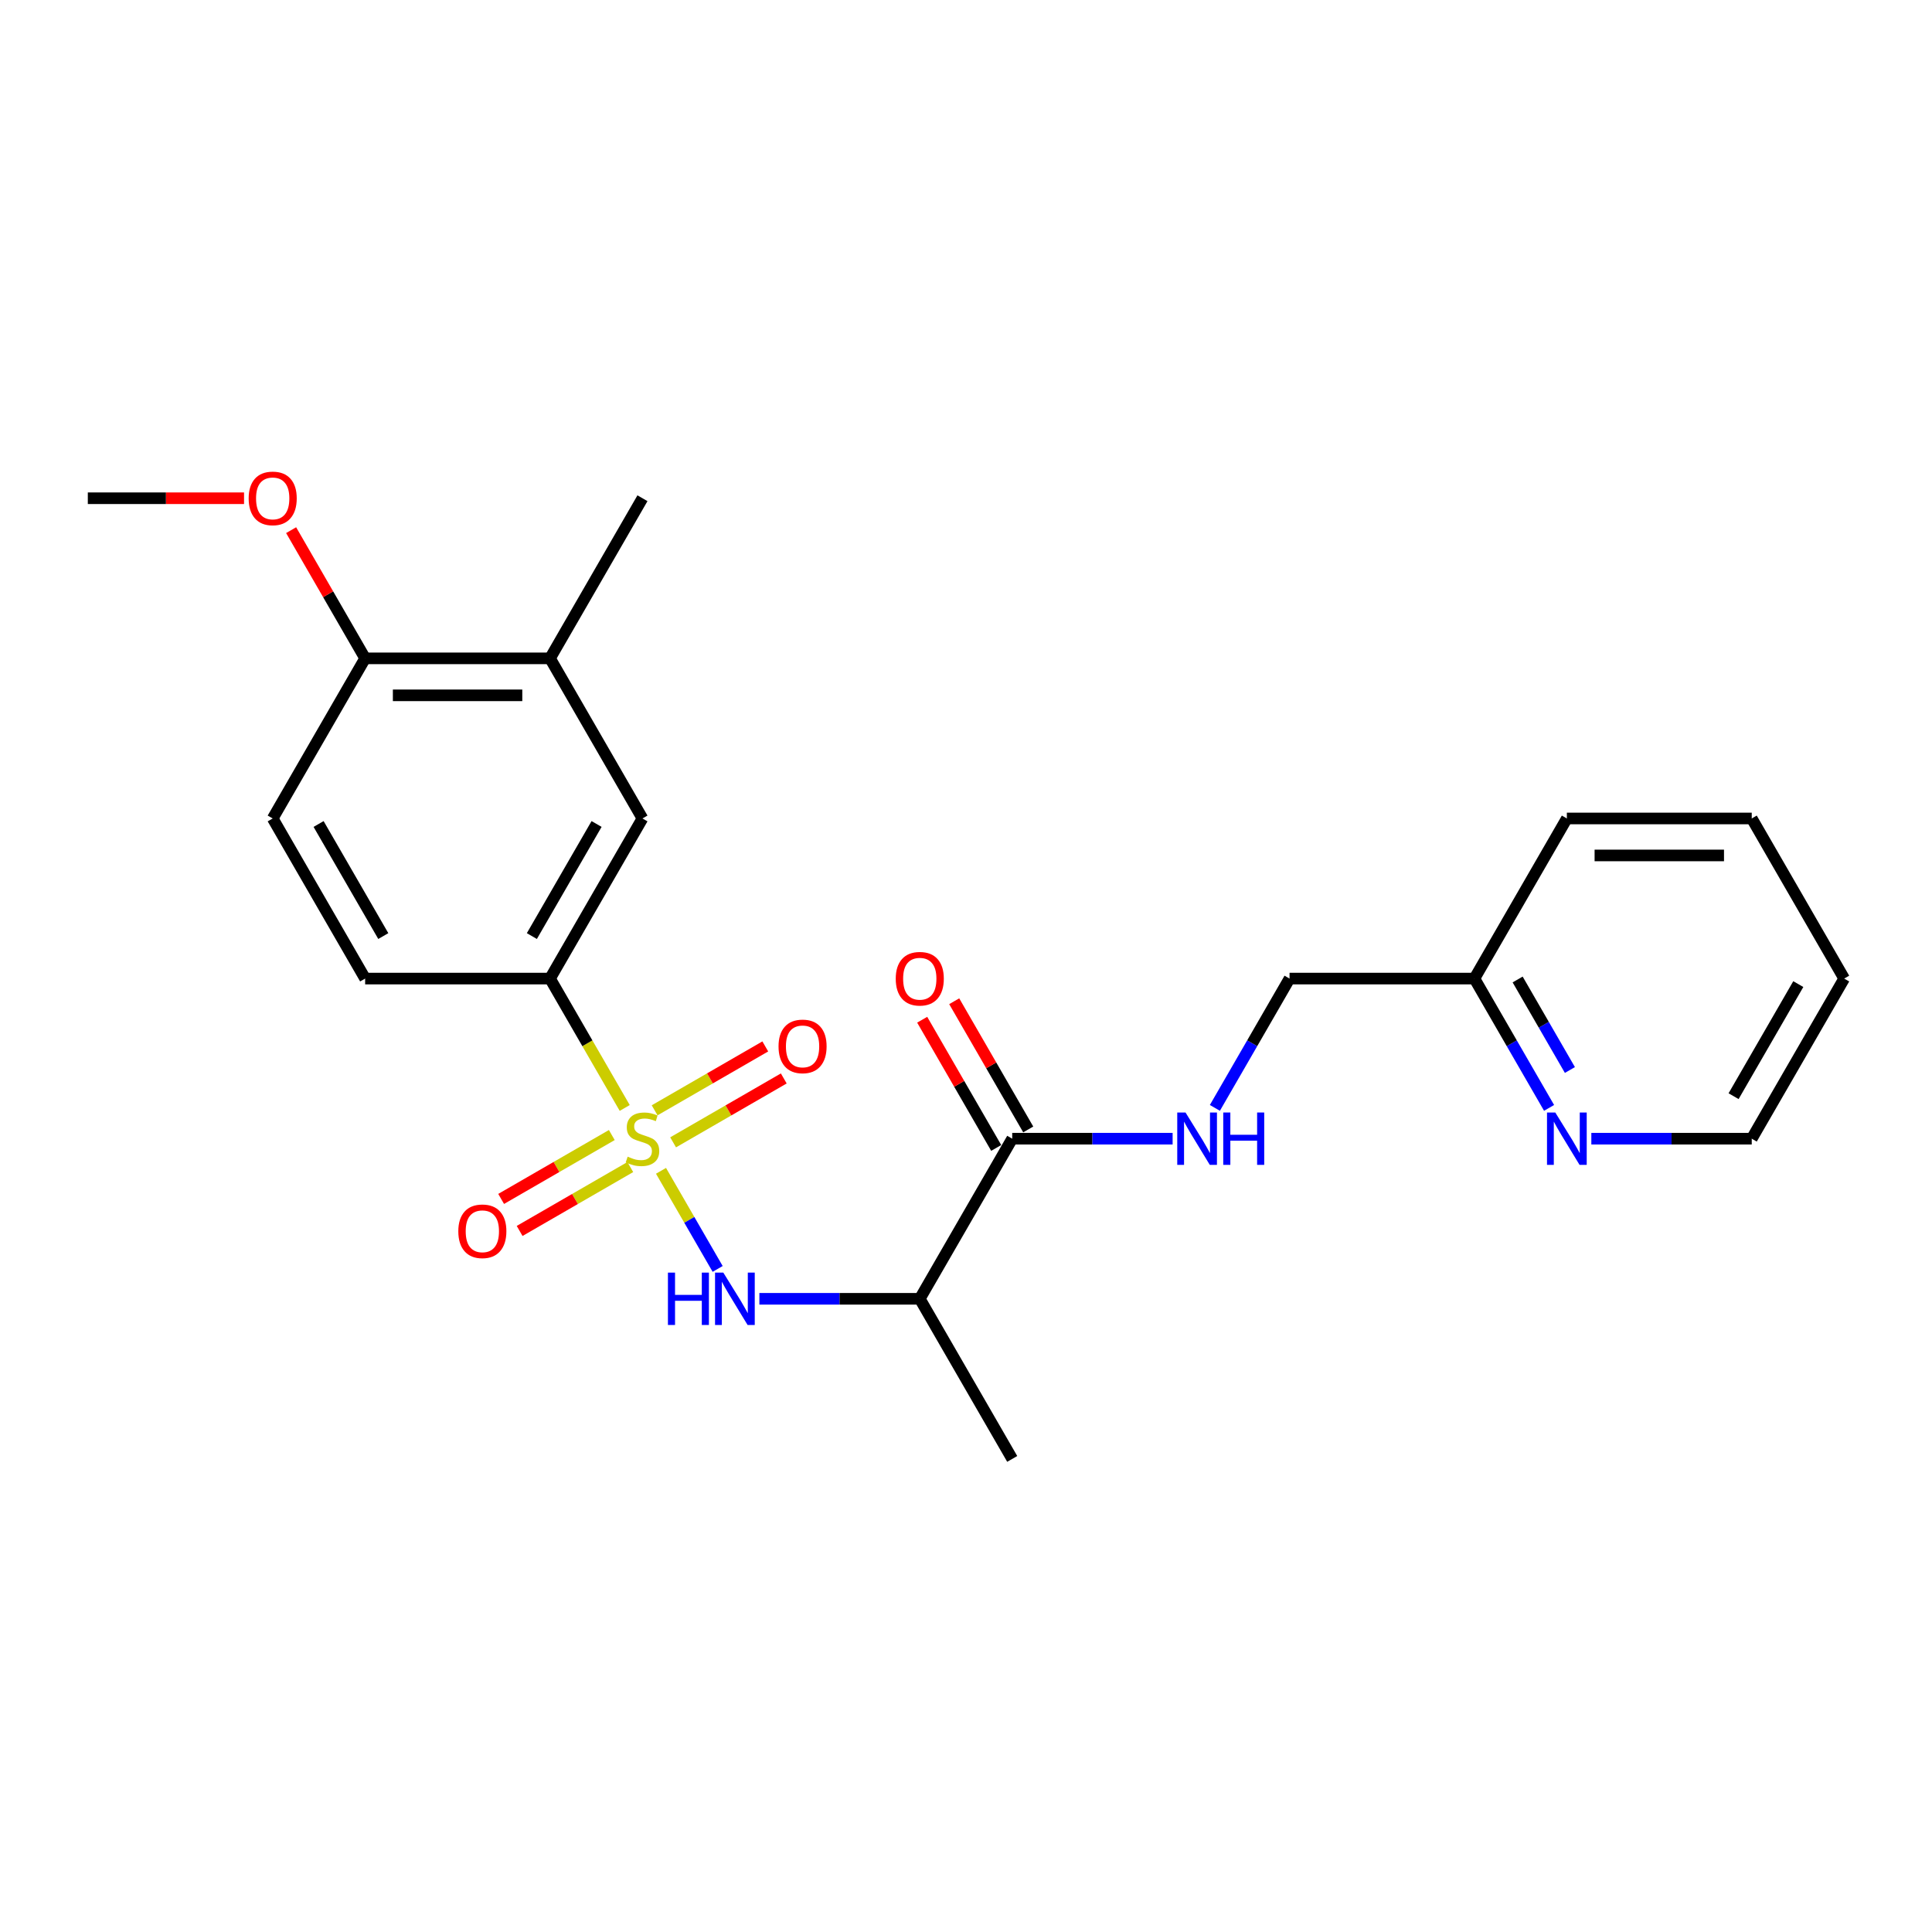 <?xml version='1.0' encoding='iso-8859-1'?>
<svg version='1.1' baseProfile='full'
              xmlns='http://www.w3.org/2000/svg'
                      xmlns:rdkit='http://www.rdkit.org/xml'
                      xmlns:xlink='http://www.w3.org/1999/xlink'
                  xml:space='preserve'
width='1000px' height='1000px' viewBox='0 0 1000 1000'>
<!-- END OF HEADER -->
<rect style='opacity:1.0;fill:#FFFFFF;stroke:none' width='1000' height='1000' x='0' y='0'> </rect>
<path class='bond-0' d='M 342.138,606.014 L 356.797,631.404' style='fill:none;fill-rule:evenodd;stroke:#CCCC00;stroke-width:6px;stroke-linecap:butt;stroke-linejoin:miter;stroke-opacity:1' />
<path class='bond-0' d='M 356.797,631.404 L 371.456,656.793' style='fill:none;fill-rule:evenodd;stroke:#0000FF;stroke-width:6px;stroke-linecap:butt;stroke-linejoin:miter;stroke-opacity:1' />
<path class='bond-1' d='M 323.354,573.478 L 304.021,539.994' style='fill:none;fill-rule:evenodd;stroke:#CCCC00;stroke-width:6px;stroke-linecap:butt;stroke-linejoin:miter;stroke-opacity:1' />
<path class='bond-1' d='M 304.021,539.994 L 284.689,506.509' style='fill:none;fill-rule:evenodd;stroke:#000000;stroke-width:6px;stroke-linecap:butt;stroke-linejoin:miter;stroke-opacity:1' />
<path class='bond-4' d='M 316.67,587.493 L 288.03,604.028' style='fill:none;fill-rule:evenodd;stroke:#CCCC00;stroke-width:6px;stroke-linecap:butt;stroke-linejoin:miter;stroke-opacity:1' />
<path class='bond-4' d='M 288.03,604.028 L 259.391,620.563' style='fill:none;fill-rule:evenodd;stroke:#FF0000;stroke-width:6px;stroke-linecap:butt;stroke-linejoin:miter;stroke-opacity:1' />
<path class='bond-4' d='M 326.239,604.067 L 297.6,620.603' style='fill:none;fill-rule:evenodd;stroke:#CCCC00;stroke-width:6px;stroke-linecap:butt;stroke-linejoin:miter;stroke-opacity:1' />
<path class='bond-4' d='M 297.6,620.603 L 268.96,637.138' style='fill:none;fill-rule:evenodd;stroke:#FF0000;stroke-width:6px;stroke-linecap:butt;stroke-linejoin:miter;stroke-opacity:1' />
<path class='bond-5' d='M 348.402,591.272 L 377.042,574.737' style='fill:none;fill-rule:evenodd;stroke:#CCCC00;stroke-width:6px;stroke-linecap:butt;stroke-linejoin:miter;stroke-opacity:1' />
<path class='bond-5' d='M 377.042,574.737 L 405.681,558.202' style='fill:none;fill-rule:evenodd;stroke:#FF0000;stroke-width:6px;stroke-linecap:butt;stroke-linejoin:miter;stroke-opacity:1' />
<path class='bond-5' d='M 338.833,574.697 L 367.472,558.162' style='fill:none;fill-rule:evenodd;stroke:#CCCC00;stroke-width:6px;stroke-linecap:butt;stroke-linejoin:miter;stroke-opacity:1' />
<path class='bond-5' d='M 367.472,558.162 L 396.112,541.627' style='fill:none;fill-rule:evenodd;stroke:#FF0000;stroke-width:6px;stroke-linecap:butt;stroke-linejoin:miter;stroke-opacity:1' />
<path class='bond-2' d='M 393.053,672.256 L 434.565,672.256' style='fill:none;fill-rule:evenodd;stroke:#0000FF;stroke-width:6px;stroke-linecap:butt;stroke-linejoin:miter;stroke-opacity:1' />
<path class='bond-2' d='M 434.565,672.256 L 476.077,672.256' style='fill:none;fill-rule:evenodd;stroke:#000000;stroke-width:6px;stroke-linecap:butt;stroke-linejoin:miter;stroke-opacity:1' />
<path class='bond-6' d='M 284.689,506.509 L 332.536,423.636' style='fill:none;fill-rule:evenodd;stroke:#000000;stroke-width:6px;stroke-linecap:butt;stroke-linejoin:miter;stroke-opacity:1' />
<path class='bond-6' d='M 275.291,484.509 L 308.784,426.497' style='fill:none;fill-rule:evenodd;stroke:#000000;stroke-width:6px;stroke-linecap:butt;stroke-linejoin:miter;stroke-opacity:1' />
<path class='bond-12' d='M 284.689,506.509 L 188.995,506.509' style='fill:none;fill-rule:evenodd;stroke:#000000;stroke-width:6px;stroke-linecap:butt;stroke-linejoin:miter;stroke-opacity:1' />
<path class='bond-3' d='M 476.077,672.256 L 523.923,589.382' style='fill:none;fill-rule:evenodd;stroke:#000000;stroke-width:6px;stroke-linecap:butt;stroke-linejoin:miter;stroke-opacity:1' />
<path class='bond-17' d='M 476.077,672.256 L 523.923,755.129' style='fill:none;fill-rule:evenodd;stroke:#000000;stroke-width:6px;stroke-linecap:butt;stroke-linejoin:miter;stroke-opacity:1' />
<path class='bond-7' d='M 523.923,589.382 L 565.435,589.382' style='fill:none;fill-rule:evenodd;stroke:#000000;stroke-width:6px;stroke-linecap:butt;stroke-linejoin:miter;stroke-opacity:1' />
<path class='bond-7' d='M 565.435,589.382 L 606.947,589.382' style='fill:none;fill-rule:evenodd;stroke:#0000FF;stroke-width:6px;stroke-linecap:butt;stroke-linejoin:miter;stroke-opacity:1' />
<path class='bond-11' d='M 532.211,584.598 L 513.055,551.419' style='fill:none;fill-rule:evenodd;stroke:#000000;stroke-width:6px;stroke-linecap:butt;stroke-linejoin:miter;stroke-opacity:1' />
<path class='bond-11' d='M 513.055,551.419 L 493.9,518.241' style='fill:none;fill-rule:evenodd;stroke:#FF0000;stroke-width:6px;stroke-linecap:butt;stroke-linejoin:miter;stroke-opacity:1' />
<path class='bond-11' d='M 515.636,594.167 L 496.481,560.989' style='fill:none;fill-rule:evenodd;stroke:#000000;stroke-width:6px;stroke-linecap:butt;stroke-linejoin:miter;stroke-opacity:1' />
<path class='bond-11' d='M 496.481,560.989 L 477.325,527.811' style='fill:none;fill-rule:evenodd;stroke:#FF0000;stroke-width:6px;stroke-linecap:butt;stroke-linejoin:miter;stroke-opacity:1' />
<path class='bond-8' d='M 332.536,423.636 L 284.689,340.763' style='fill:none;fill-rule:evenodd;stroke:#000000;stroke-width:6px;stroke-linecap:butt;stroke-linejoin:miter;stroke-opacity:1' />
<path class='bond-14' d='M 628.822,573.44 L 648.143,539.974' style='fill:none;fill-rule:evenodd;stroke:#0000FF;stroke-width:6px;stroke-linecap:butt;stroke-linejoin:miter;stroke-opacity:1' />
<path class='bond-14' d='M 648.143,539.974 L 667.464,506.509' style='fill:none;fill-rule:evenodd;stroke:#000000;stroke-width:6px;stroke-linecap:butt;stroke-linejoin:miter;stroke-opacity:1' />
<path class='bond-18' d='M 284.689,340.763 L 332.536,257.889' style='fill:none;fill-rule:evenodd;stroke:#000000;stroke-width:6px;stroke-linecap:butt;stroke-linejoin:miter;stroke-opacity:1' />
<path class='bond-24' d='M 284.689,340.763 L 188.995,340.763' style='fill:none;fill-rule:evenodd;stroke:#000000;stroke-width:6px;stroke-linecap:butt;stroke-linejoin:miter;stroke-opacity:1' />
<path class='bond-24' d='M 270.335,359.901 L 203.349,359.901' style='fill:none;fill-rule:evenodd;stroke:#000000;stroke-width:6px;stroke-linecap:butt;stroke-linejoin:miter;stroke-opacity:1' />
<path class='bond-9' d='M 188.995,340.763 L 141.148,423.636' style='fill:none;fill-rule:evenodd;stroke:#000000;stroke-width:6px;stroke-linecap:butt;stroke-linejoin:miter;stroke-opacity:1' />
<path class='bond-16' d='M 188.995,340.763 L 169.84,307.584' style='fill:none;fill-rule:evenodd;stroke:#000000;stroke-width:6px;stroke-linecap:butt;stroke-linejoin:miter;stroke-opacity:1' />
<path class='bond-16' d='M 169.84,307.584 L 150.684,274.406' style='fill:none;fill-rule:evenodd;stroke:#FF0000;stroke-width:6px;stroke-linecap:butt;stroke-linejoin:miter;stroke-opacity:1' />
<path class='bond-10' d='M 801.8,573.44 L 782.479,539.974' style='fill:none;fill-rule:evenodd;stroke:#0000FF;stroke-width:6px;stroke-linecap:butt;stroke-linejoin:miter;stroke-opacity:1' />
<path class='bond-10' d='M 782.479,539.974 L 763.158,506.509' style='fill:none;fill-rule:evenodd;stroke:#000000;stroke-width:6px;stroke-linecap:butt;stroke-linejoin:miter;stroke-opacity:1' />
<path class='bond-10' d='M 812.579,553.831 L 799.054,530.405' style='fill:none;fill-rule:evenodd;stroke:#0000FF;stroke-width:6px;stroke-linecap:butt;stroke-linejoin:miter;stroke-opacity:1' />
<path class='bond-10' d='M 799.054,530.405 L 785.529,506.979' style='fill:none;fill-rule:evenodd;stroke:#000000;stroke-width:6px;stroke-linecap:butt;stroke-linejoin:miter;stroke-opacity:1' />
<path class='bond-19' d='M 823.675,589.382 L 865.187,589.382' style='fill:none;fill-rule:evenodd;stroke:#0000FF;stroke-width:6px;stroke-linecap:butt;stroke-linejoin:miter;stroke-opacity:1' />
<path class='bond-19' d='M 865.187,589.382 L 906.699,589.382' style='fill:none;fill-rule:evenodd;stroke:#000000;stroke-width:6px;stroke-linecap:butt;stroke-linejoin:miter;stroke-opacity:1' />
<path class='bond-13' d='M 188.995,506.509 L 141.148,423.636' style='fill:none;fill-rule:evenodd;stroke:#000000;stroke-width:6px;stroke-linecap:butt;stroke-linejoin:miter;stroke-opacity:1' />
<path class='bond-13' d='M 198.393,484.509 L 164.9,426.497' style='fill:none;fill-rule:evenodd;stroke:#000000;stroke-width:6px;stroke-linecap:butt;stroke-linejoin:miter;stroke-opacity:1' />
<path class='bond-15' d='M 667.464,506.509 L 763.158,506.509' style='fill:none;fill-rule:evenodd;stroke:#000000;stroke-width:6px;stroke-linecap:butt;stroke-linejoin:miter;stroke-opacity:1' />
<path class='bond-20' d='M 763.158,506.509 L 811.005,423.636' style='fill:none;fill-rule:evenodd;stroke:#000000;stroke-width:6px;stroke-linecap:butt;stroke-linejoin:miter;stroke-opacity:1' />
<path class='bond-21' d='M 126.316,257.889 L 85.885,257.889' style='fill:none;fill-rule:evenodd;stroke:#FF0000;stroke-width:6px;stroke-linecap:butt;stroke-linejoin:miter;stroke-opacity:1' />
<path class='bond-21' d='M 85.885,257.889 L 45.455,257.889' style='fill:none;fill-rule:evenodd;stroke:#000000;stroke-width:6px;stroke-linecap:butt;stroke-linejoin:miter;stroke-opacity:1' />
<path class='bond-25' d='M 906.699,589.382 L 954.545,506.509' style='fill:none;fill-rule:evenodd;stroke:#000000;stroke-width:6px;stroke-linecap:butt;stroke-linejoin:miter;stroke-opacity:1' />
<path class='bond-25' d='M 897.301,567.382 L 930.794,509.371' style='fill:none;fill-rule:evenodd;stroke:#000000;stroke-width:6px;stroke-linecap:butt;stroke-linejoin:miter;stroke-opacity:1' />
<path class='bond-23' d='M 811.005,423.636 L 906.699,423.636' style='fill:none;fill-rule:evenodd;stroke:#000000;stroke-width:6px;stroke-linecap:butt;stroke-linejoin:miter;stroke-opacity:1' />
<path class='bond-23' d='M 825.359,442.775 L 892.344,442.775' style='fill:none;fill-rule:evenodd;stroke:#000000;stroke-width:6px;stroke-linecap:butt;stroke-linejoin:miter;stroke-opacity:1' />
<path class='bond-22' d='M 954.545,506.509 L 906.699,423.636' style='fill:none;fill-rule:evenodd;stroke:#000000;stroke-width:6px;stroke-linecap:butt;stroke-linejoin:miter;stroke-opacity:1' />
<path  class='atom-0' d='M 324.88 598.684
Q 325.187 598.799, 326.45 599.334
Q 327.713 599.87, 329.091 600.215
Q 330.507 600.521, 331.885 600.521
Q 334.45 600.521, 335.943 599.296
Q 337.435 598.033, 337.435 595.851
Q 337.435 594.358, 336.67 593.44
Q 335.943 592.521, 334.794 592.023
Q 333.646 591.526, 331.732 590.952
Q 329.321 590.224, 327.866 589.535
Q 326.45 588.846, 325.416 587.392
Q 324.421 585.937, 324.421 583.488
Q 324.421 580.081, 326.718 577.976
Q 329.053 575.87, 333.646 575.87
Q 336.785 575.87, 340.344 577.363
L 339.464 580.311
Q 336.211 578.971, 333.761 578.971
Q 331.12 578.971, 329.665 580.081
Q 328.211 581.153, 328.249 583.028
Q 328.249 584.483, 328.976 585.363
Q 329.742 586.244, 330.813 586.741
Q 331.923 587.239, 333.761 587.813
Q 336.211 588.579, 337.665 589.344
Q 339.12 590.11, 340.153 591.679
Q 341.225 593.21, 341.225 595.851
Q 341.225 599.602, 338.699 601.631
Q 336.211 603.622, 332.038 603.622
Q 329.627 603.622, 327.789 603.086
Q 325.99 602.588, 323.847 601.708
L 324.88 598.684
' fill='#CCCC00'/>
<path  class='atom-1' d='M 345.722 658.705
L 349.397 658.705
L 349.397 670.227
L 363.254 670.227
L 363.254 658.705
L 366.928 658.705
L 366.928 685.806
L 363.254 685.806
L 363.254 673.289
L 349.397 673.289
L 349.397 685.806
L 345.722 685.806
L 345.722 658.705
' fill='#0000FF'/>
<path  class='atom-1' d='M 374.392 658.705
L 383.273 673.059
Q 384.153 674.476, 385.569 677.04
Q 386.986 679.605, 387.062 679.758
L 387.062 658.705
L 390.66 658.705
L 390.66 685.806
L 386.947 685.806
L 377.416 670.112
Q 376.306 668.275, 375.12 666.169
Q 373.971 664.064, 373.627 663.413
L 373.627 685.806
L 370.105 685.806
L 370.105 658.705
L 374.392 658.705
' fill='#0000FF'/>
<path  class='atom-5' d='M 237.222 637.306
Q 237.222 630.799, 240.438 627.162
Q 243.653 623.526, 249.663 623.526
Q 255.672 623.526, 258.888 627.162
Q 262.103 630.799, 262.103 637.306
Q 262.103 643.89, 258.849 647.641
Q 255.596 651.354, 249.663 651.354
Q 243.691 651.354, 240.438 647.641
Q 237.222 643.928, 237.222 637.306
M 249.663 648.291
Q 253.797 648.291, 256.017 645.535
Q 258.275 642.741, 258.275 637.306
Q 258.275 631.985, 256.017 629.306
Q 253.797 626.588, 249.663 626.588
Q 245.529 626.588, 243.27 629.268
Q 241.05 631.947, 241.05 637.306
Q 241.05 642.779, 243.27 645.535
Q 245.529 648.291, 249.663 648.291
' fill='#FF0000'/>
<path  class='atom-6' d='M 402.969 541.612
Q 402.969 535.105, 406.184 531.468
Q 409.4 527.832, 415.409 527.832
Q 421.419 527.832, 424.634 531.468
Q 427.849 535.105, 427.849 541.612
Q 427.849 548.196, 424.596 551.947
Q 421.342 555.66, 415.409 555.66
Q 409.438 555.66, 406.184 551.947
Q 402.969 548.234, 402.969 541.612
M 415.409 552.598
Q 419.543 552.598, 421.763 549.842
Q 424.022 547.047, 424.022 541.612
Q 424.022 536.291, 421.763 533.612
Q 419.543 530.894, 415.409 530.894
Q 411.275 530.894, 409.017 533.574
Q 406.797 536.253, 406.797 541.612
Q 406.797 547.086, 409.017 549.842
Q 411.275 552.598, 415.409 552.598
' fill='#FF0000'/>
<path  class='atom-8' d='M 613.627 575.832
L 622.507 590.186
Q 623.388 591.602, 624.804 594.167
Q 626.22 596.732, 626.297 596.885
L 626.297 575.832
L 629.895 575.832
L 629.895 602.933
L 626.182 602.933
L 616.651 587.239
Q 615.541 585.401, 614.354 583.296
Q 613.206 581.191, 612.861 580.54
L 612.861 602.933
L 609.34 602.933
L 609.34 575.832
L 613.627 575.832
' fill='#0000FF'/>
<path  class='atom-8' d='M 633.148 575.832
L 636.823 575.832
L 636.823 587.354
L 650.679 587.354
L 650.679 575.832
L 654.354 575.832
L 654.354 602.933
L 650.679 602.933
L 650.679 590.416
L 636.823 590.416
L 636.823 602.933
L 633.148 602.933
L 633.148 575.832
' fill='#0000FF'/>
<path  class='atom-11' d='M 805.014 575.832
L 813.895 590.186
Q 814.775 591.602, 816.191 594.167
Q 817.608 596.732, 817.684 596.885
L 817.684 575.832
L 821.282 575.832
L 821.282 602.933
L 817.569 602.933
L 808.038 587.239
Q 806.928 585.401, 805.742 583.296
Q 804.593 581.191, 804.249 580.54
L 804.249 602.933
L 800.727 602.933
L 800.727 575.832
L 805.014 575.832
' fill='#0000FF'/>
<path  class='atom-12' d='M 463.636 506.586
Q 463.636 500.078, 466.852 496.442
Q 470.067 492.806, 476.077 492.806
Q 482.086 492.806, 485.301 496.442
Q 488.517 500.078, 488.517 506.586
Q 488.517 513.169, 485.263 516.921
Q 482.01 520.633, 476.077 520.633
Q 470.105 520.633, 466.852 516.921
Q 463.636 513.208, 463.636 506.586
M 476.077 517.571
Q 480.211 517.571, 482.431 514.815
Q 484.689 512.021, 484.689 506.586
Q 484.689 501.265, 482.431 498.586
Q 480.211 495.868, 476.077 495.868
Q 471.943 495.868, 469.684 498.547
Q 467.464 501.227, 467.464 506.586
Q 467.464 512.059, 469.684 514.815
Q 471.943 517.571, 476.077 517.571
' fill='#FF0000'/>
<path  class='atom-17' d='M 128.708 257.966
Q 128.708 251.459, 131.923 247.822
Q 135.139 244.186, 141.148 244.186
Q 147.158 244.186, 150.373 247.822
Q 153.589 251.459, 153.589 257.966
Q 153.589 264.55, 150.335 268.301
Q 147.081 272.014, 141.148 272.014
Q 135.177 272.014, 131.923 268.301
Q 128.708 264.588, 128.708 257.966
M 141.148 268.952
Q 145.282 268.952, 147.502 266.196
Q 149.761 263.401, 149.761 257.966
Q 149.761 252.645, 147.502 249.966
Q 145.282 247.248, 141.148 247.248
Q 137.014 247.248, 134.756 249.928
Q 132.536 252.607, 132.536 257.966
Q 132.536 263.44, 134.756 266.196
Q 137.014 268.952, 141.148 268.952
' fill='#FF0000'/>
</svg>
